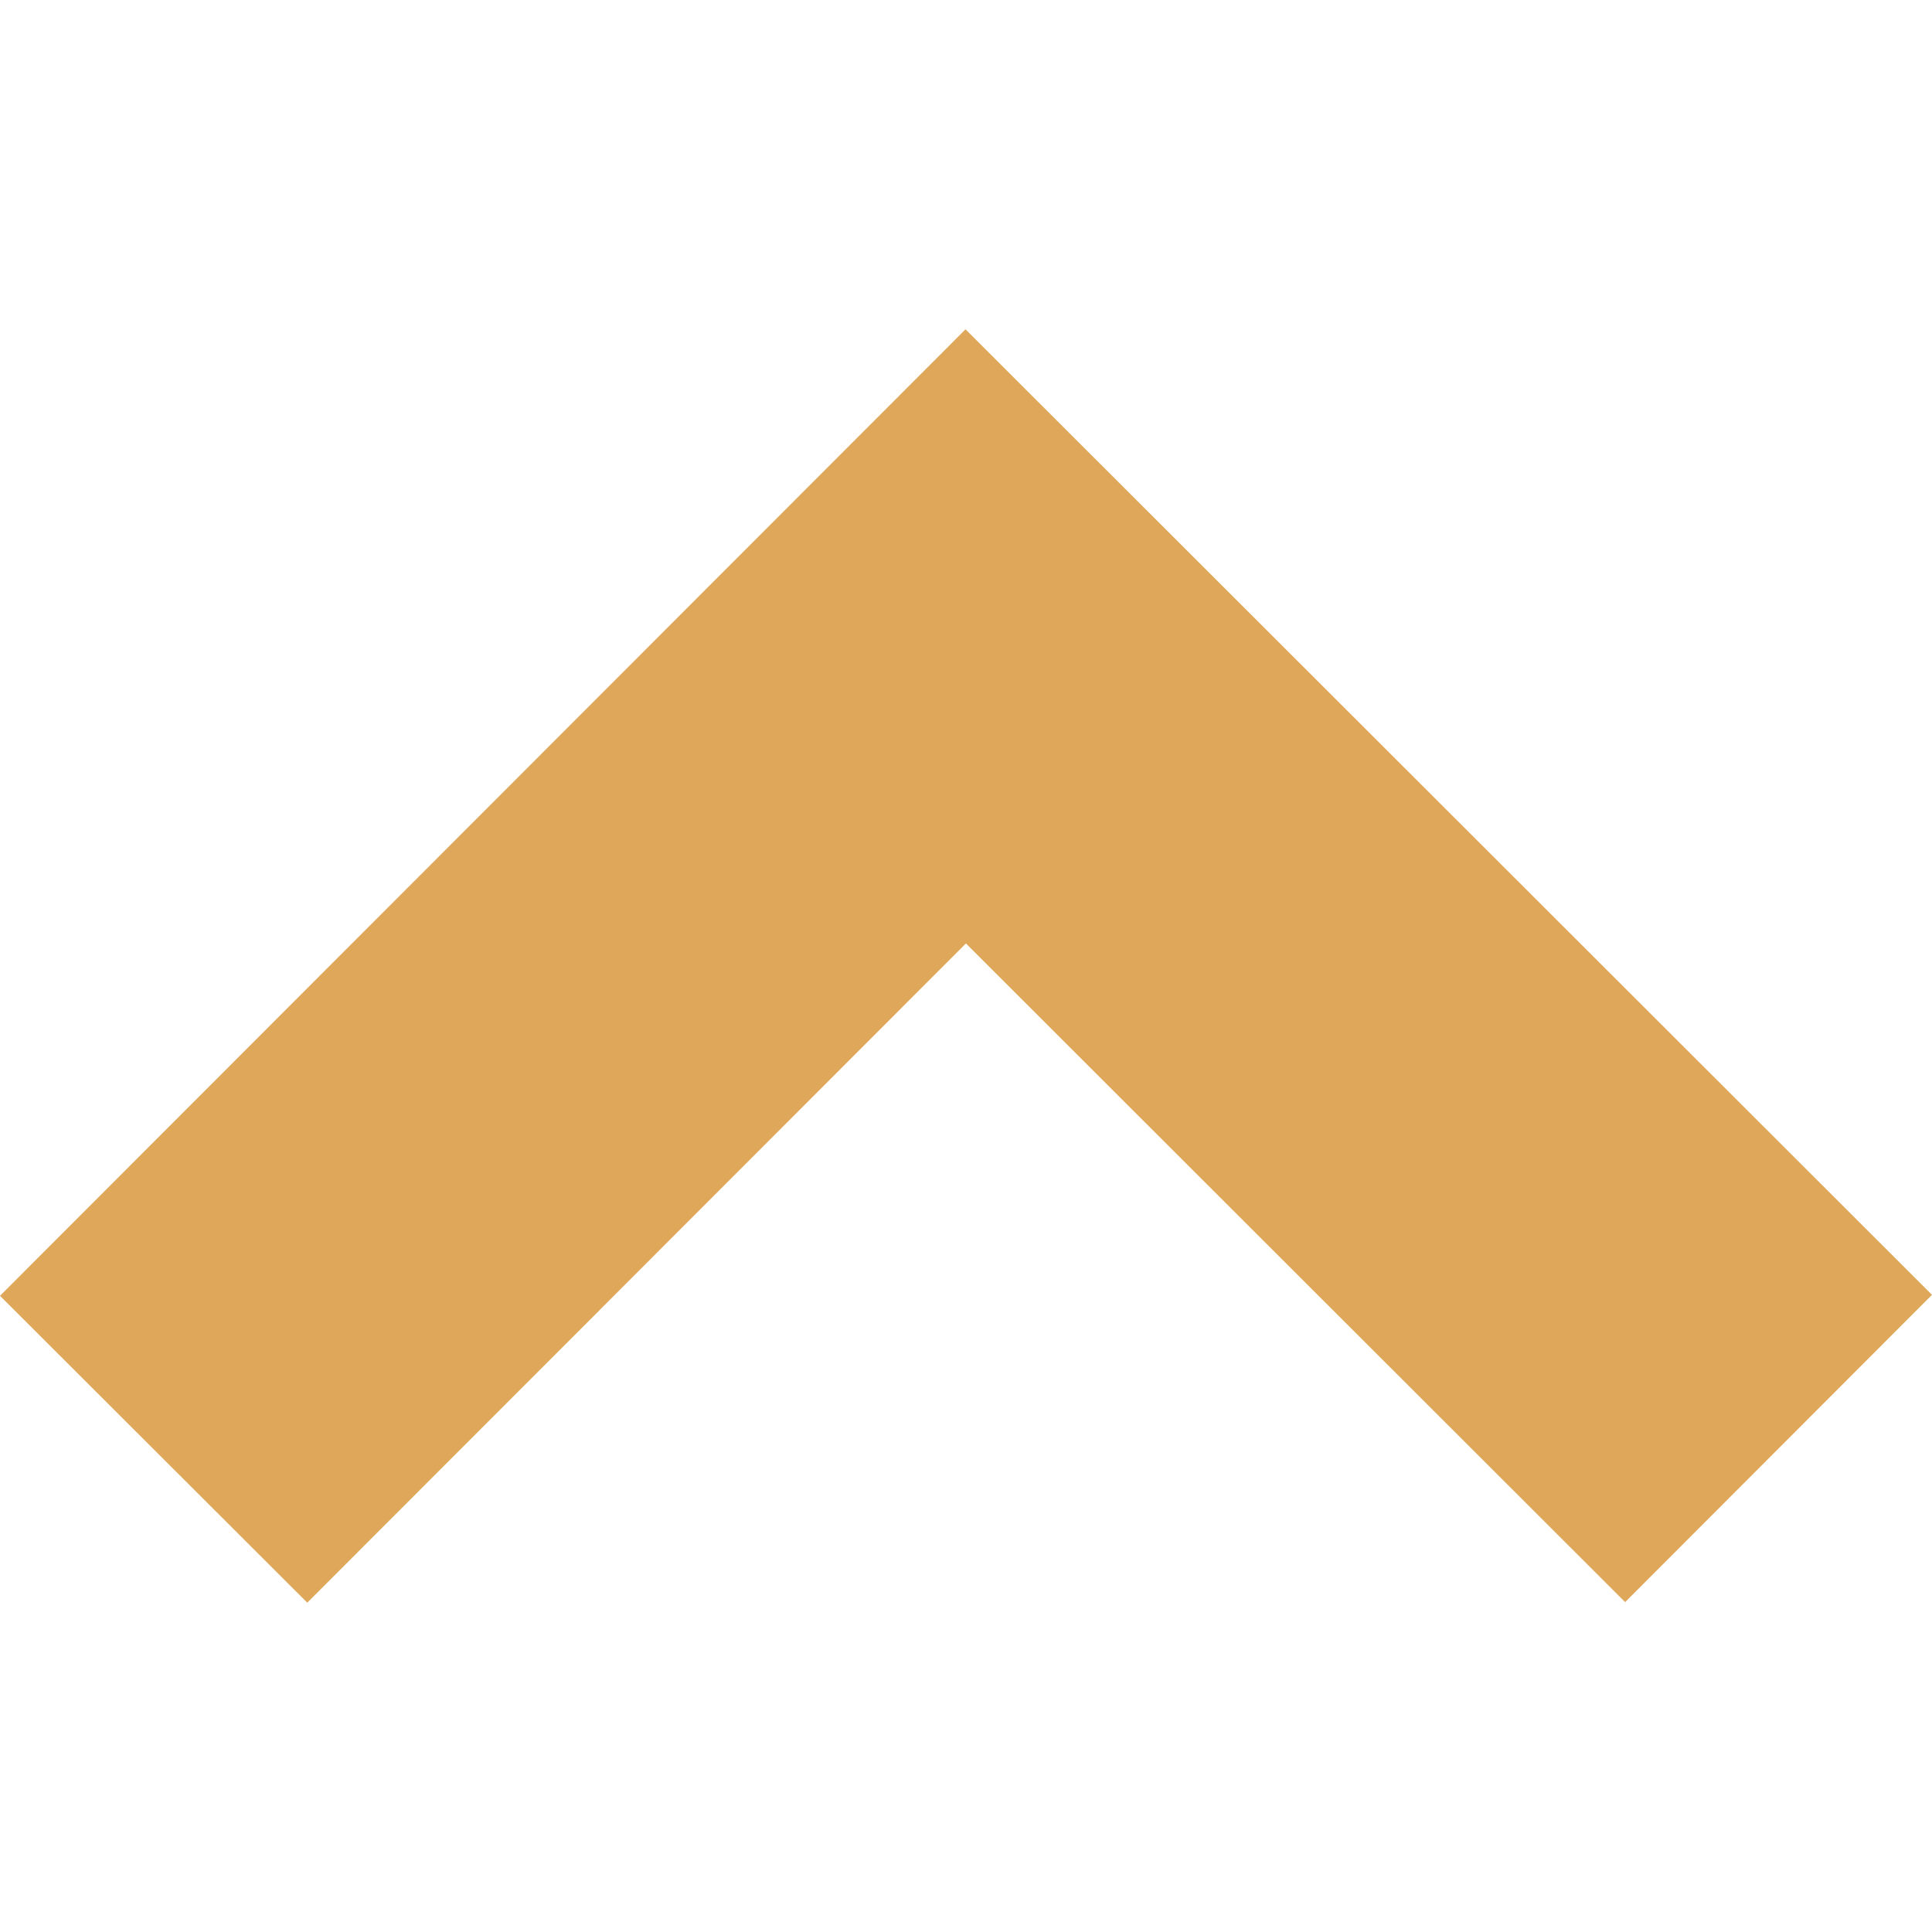 <svg role="img" width="32px" height="32px" viewBox="0 0 24 24" xmlns="http://www.w3.org/2000/svg"><title>Hurriyetemlak</title><path fill="#dfa759" d="M24 16.085L11.994 4.091 0 16.097l3.817 3.812 8.182-8.189 8.189 8.182z"/></svg>
